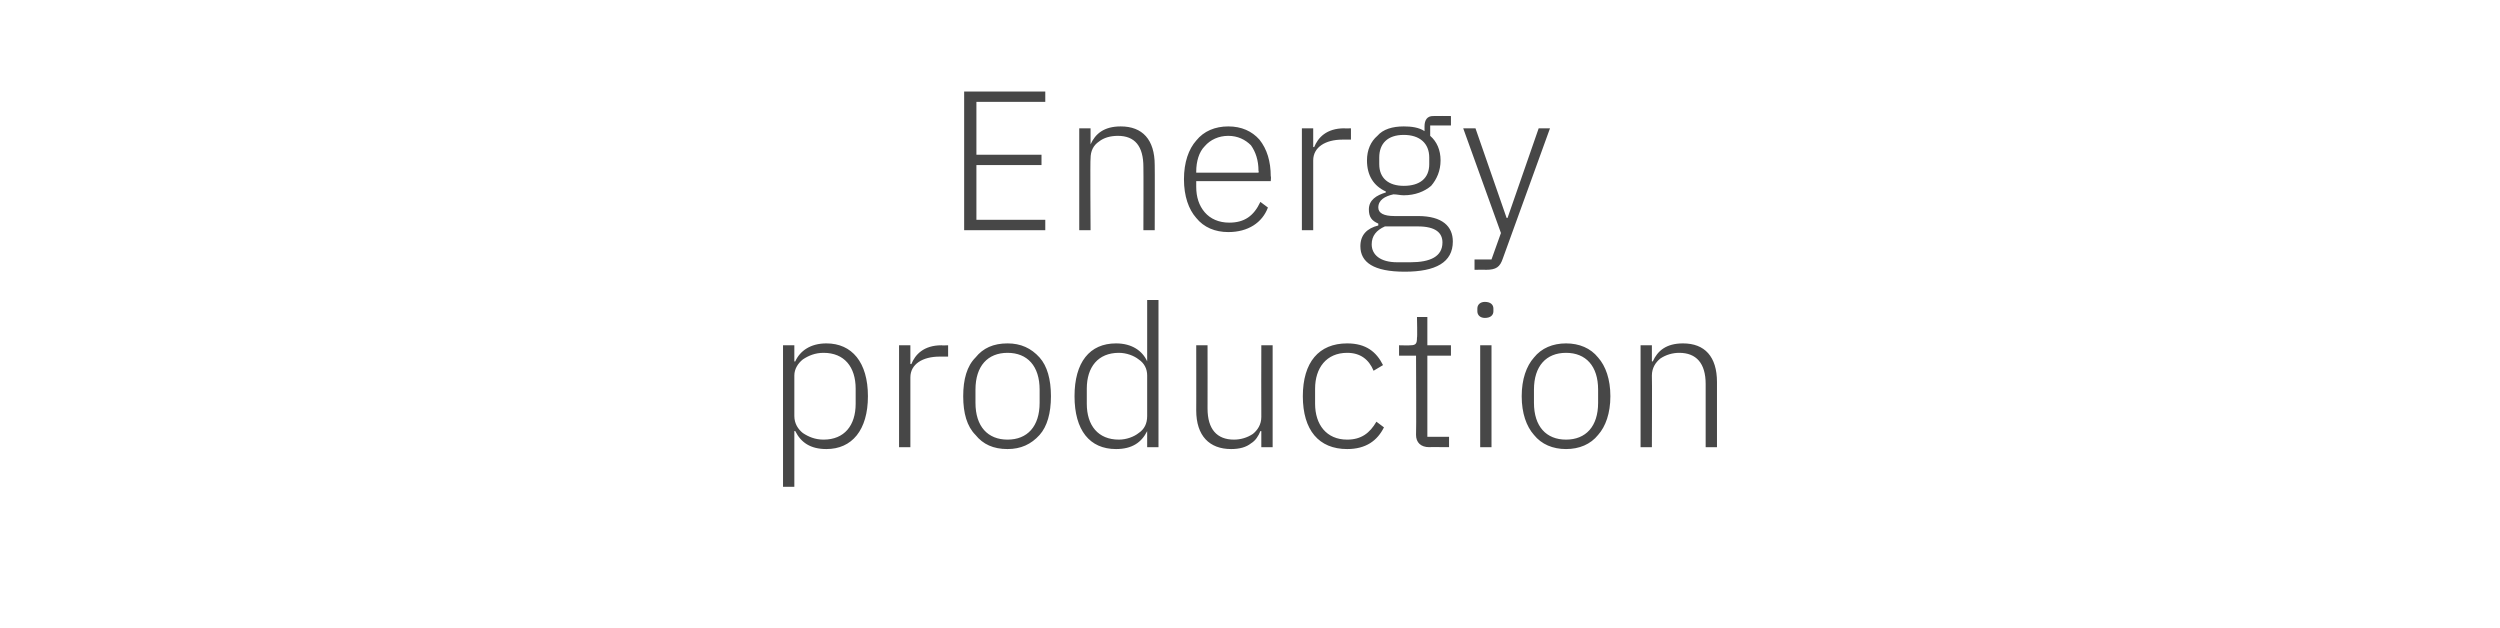 <?xml version="1.0" standalone="no"?><!DOCTYPE svg PUBLIC "-//W3C//DTD SVG 1.1//EN" "http://www.w3.org/Graphics/SVG/1.1/DTD/svg11.dtd"><svg xmlns="http://www.w3.org/2000/svg" version="1.1" width="265px" height="66.6px" viewBox="0 -8 265 66.6" style="top:-8px">  <desc>Energy production</desc>  <defs/>  <g id="Polygon170793">    <path d="M 83 43.6 L 84.2 43.6 L 84.2 37.7 C 84.2 37.7 84.29 37.66 84.3 37.7 C 84.9 38.9 85.9 39.6 87.6 39.6 C 90.3 39.6 92 37.6 92 34 C 92 30.4 90.3 28.4 87.6 28.4 C 85.9 28.4 84.8 29.2 84.3 30.3 C 84.29 30.35 84.2 30.3 84.2 30.3 L 84.2 28.6 L 83 28.6 L 83 43.6 Z M 85.1 37.9 C 84.6 37.5 84.2 36.9 84.2 36.1 C 84.2 36.1 84.2 31.8 84.2 31.8 C 84.2 31.1 84.6 30.5 85.1 30.1 C 85.7 29.7 86.4 29.4 87.3 29.4 C 89.5 29.4 90.7 30.9 90.7 33.2 C 90.7 33.2 90.7 34.8 90.7 34.8 C 90.7 37.1 89.5 38.6 87.3 38.6 C 86.4 38.6 85.7 38.3 85.1 37.9 Z M 96.5 39.4 C 96.5 39.4 96.49 32.03 96.5 32 C 96.5 30.6 97.8 29.8 99.6 29.8 C 99.55 29.8 100.5 29.8 100.5 29.8 L 100.5 28.6 C 100.5 28.6 99.78 28.63 99.8 28.6 C 97.9 28.6 97 29.6 96.6 30.6 C 96.57 30.56 96.5 30.6 96.5 30.6 L 96.5 28.6 L 95.3 28.6 L 95.3 39.4 L 96.5 39.4 Z M 110.2 38.1 C 111 37.2 111.4 35.8 111.4 34 C 111.4 32.2 111 30.8 110.2 29.9 C 109.3 28.9 108.2 28.4 106.8 28.4 C 105.3 28.4 104.2 28.9 103.4 29.9 C 102.5 30.8 102.1 32.2 102.1 34 C 102.1 35.8 102.5 37.2 103.4 38.1 C 104.2 39.1 105.3 39.6 106.8 39.6 C 108.2 39.6 109.3 39.1 110.2 38.1 Z M 103.4 34.7 C 103.4 34.7 103.4 33.3 103.4 33.3 C 103.4 30.8 104.7 29.4 106.8 29.4 C 108.9 29.4 110.2 30.8 110.2 33.3 C 110.2 33.3 110.2 34.7 110.2 34.7 C 110.2 37.2 108.9 38.6 106.8 38.6 C 104.7 38.6 103.4 37.2 103.4 34.7 Z M 121.6 39.4 L 122.8 39.4 L 122.8 23.8 L 121.6 23.8 L 121.6 30.3 C 121.6 30.3 121.58 30.35 121.6 30.3 C 121.1 29.2 120 28.4 118.3 28.4 C 115.5 28.4 113.9 30.4 113.9 34 C 113.9 37.6 115.5 39.6 118.3 39.6 C 120 39.6 121 38.9 121.6 37.7 C 121.58 37.66 121.6 37.7 121.6 37.7 L 121.6 39.4 Z M 115.2 34.8 C 115.2 34.8 115.2 33.2 115.2 33.2 C 115.2 30.9 116.4 29.4 118.6 29.4 C 119.4 29.4 120.2 29.7 120.7 30.1 C 121.3 30.5 121.6 31.1 121.6 31.8 C 121.6 31.8 121.6 36.1 121.6 36.1 C 121.6 36.9 121.3 37.5 120.7 37.9 C 120.2 38.3 119.4 38.6 118.6 38.6 C 116.4 38.6 115.2 37.1 115.2 34.8 Z M 133.7 39.4 L 134.9 39.4 L 134.9 28.6 L 133.7 28.6 C 133.7 28.6 133.68 36.17 133.7 36.2 C 133.7 37 133.3 37.6 132.8 38 C 132.2 38.4 131.5 38.6 130.8 38.6 C 129 38.6 128 37.5 128 35.3 C 128.01 35.31 128 28.6 128 28.6 L 126.8 28.6 C 126.8 28.6 126.81 35.54 126.8 35.5 C 126.8 38.2 128.2 39.6 130.5 39.6 C 131.4 39.6 132.1 39.4 132.6 39 C 133.1 38.7 133.4 38.2 133.6 37.7 C 133.59 37.68 133.7 37.7 133.7 37.7 L 133.7 39.4 Z M 146.7 37.3 C 146.7 37.3 145.9 36.7 145.9 36.7 C 145.2 37.9 144.3 38.6 142.8 38.6 C 140.6 38.6 139.4 37 139.4 34.8 C 139.4 34.8 139.4 33.2 139.4 33.2 C 139.4 31 140.6 29.4 142.8 29.4 C 144.2 29.4 145.1 30.1 145.6 31.3 C 145.6 31.3 146.6 30.7 146.6 30.7 C 145.9 29.3 144.8 28.4 142.8 28.4 C 139.8 28.4 138.1 30.4 138.1 34 C 138.1 37.6 139.8 39.6 142.8 39.6 C 144.8 39.6 146 38.7 146.7 37.3 Z M 153.6 39.4 L 153.6 38.3 L 151.3 38.3 L 151.3 29.7 L 153.8 29.7 L 153.8 28.6 L 151.3 28.6 L 151.3 25.6 L 150.2 25.6 C 150.2 25.6 150.25 27.81 150.2 27.8 C 150.2 28.4 150.1 28.6 149.5 28.6 C 149.49 28.63 148.3 28.6 148.3 28.6 L 148.3 29.7 L 150.1 29.7 C 150.1 29.7 150.14 38.06 150.1 38.1 C 150.1 38.9 150.6 39.4 151.5 39.4 C 151.46 39.38 153.6 39.4 153.6 39.4 Z M 158.3 25 C 158.3 25 158.3 24.7 158.3 24.7 C 158.3 24.3 158 24 157.4 24 C 156.9 24 156.6 24.3 156.6 24.7 C 156.6 24.7 156.6 25 156.6 25 C 156.6 25.4 156.9 25.7 157.4 25.7 C 158 25.7 158.3 25.4 158.3 25 Z M 156.9 39.4 L 158.1 39.4 L 158.1 28.6 L 156.9 28.6 L 156.9 39.4 Z M 169.4 38.1 C 170.2 37.2 170.7 35.8 170.7 34 C 170.7 32.2 170.2 30.8 169.4 29.9 C 168.6 28.9 167.4 28.4 166 28.4 C 164.6 28.4 163.4 28.9 162.6 29.9 C 161.8 30.8 161.3 32.2 161.3 34 C 161.3 35.8 161.8 37.2 162.6 38.1 C 163.4 39.1 164.6 39.6 166 39.6 C 167.4 39.6 168.6 39.1 169.4 38.1 Z M 162.6 34.7 C 162.6 34.7 162.6 33.3 162.6 33.3 C 162.6 30.8 163.9 29.4 166 29.4 C 168.1 29.4 169.4 30.8 169.4 33.3 C 169.4 33.3 169.4 34.7 169.4 34.7 C 169.4 37.2 168.1 38.6 166 38.6 C 163.9 38.6 162.6 37.2 162.6 34.7 Z M 175.1 39.4 C 175.1 39.4 175.13 31.82 175.1 31.8 C 175.1 31 175.5 30.4 176 30 C 176.6 29.6 177.3 29.4 178 29.4 C 179.8 29.4 180.8 30.5 180.8 32.7 C 180.8 32.68 180.8 39.4 180.8 39.4 L 182 39.4 C 182 39.4 182 32.47 182 32.5 C 182 29.8 180.7 28.4 178.4 28.4 C 176.6 28.4 175.7 29.2 175.2 30.3 C 175.19 30.33 175.1 30.3 175.1 30.3 L 175.1 28.6 L 173.9 28.6 L 173.9 39.4 L 175.1 39.4 Z " stroke="none" fill="#474747"/>  </g>  <g id="Polygon170792">    <path d="M 110.8 16.4 L 110.8 15.3 L 103.5 15.3 L 103.5 9.5 L 110.4 9.5 L 110.4 8.4 L 103.5 8.4 L 103.5 2.8 L 110.8 2.8 L 110.8 1.7 L 102.2 1.7 L 102.2 16.4 L 110.8 16.4 Z M 115.6 16.4 C 115.6 16.4 115.55 8.82 115.6 8.8 C 115.6 8 115.9 7.4 116.5 7 C 117 6.6 117.7 6.4 118.5 6.4 C 120.3 6.4 121.2 7.5 121.2 9.7 C 121.22 9.68 121.2 16.4 121.2 16.4 L 122.4 16.4 C 122.4 16.4 122.42 9.47 122.4 9.5 C 122.4 6.8 121.1 5.4 118.8 5.4 C 117 5.4 116.1 6.2 115.6 7.3 C 115.62 7.33 115.6 7.3 115.6 7.3 L 115.6 5.6 L 114.4 5.6 L 114.4 16.4 L 115.6 16.4 Z M 134.4 14 C 134.4 14 133.6 13.4 133.6 13.4 C 132.9 14.9 131.9 15.6 130.3 15.6 C 129.2 15.6 128.3 15.2 127.7 14.5 C 127.1 13.8 126.8 12.9 126.8 11.8 C 126.79 11.76 126.8 11.2 126.8 11.2 L 134.7 11.2 C 134.7 11.2 134.75 10.67 134.7 10.7 C 134.7 9.1 134.3 7.8 133.5 6.8 C 132.7 5.9 131.6 5.4 130.2 5.4 C 128.8 5.4 127.6 5.9 126.8 6.9 C 126 7.8 125.5 9.2 125.5 11 C 125.5 12.8 126 14.2 126.8 15.1 C 127.6 16.1 128.8 16.6 130.2 16.6 C 132.3 16.6 133.8 15.6 134.4 14 Z M 132.6 7.4 C 133.1 8.1 133.4 9 133.4 10.1 C 133.45 10.14 133.4 10.3 133.4 10.3 L 126.8 10.3 C 126.8 10.3 126.79 10.21 126.8 10.2 C 126.8 9.1 127.1 8.1 127.7 7.5 C 128.3 6.8 129.2 6.4 130.2 6.4 C 131.2 6.4 132 6.8 132.6 7.4 Z M 139.2 16.4 C 139.2 16.4 139.2 9.03 139.2 9 C 139.2 7.6 140.5 6.8 142.3 6.8 C 142.27 6.8 143.2 6.8 143.2 6.8 L 143.2 5.6 C 143.2 5.6 142.5 5.63 142.5 5.6 C 140.6 5.6 139.7 6.6 139.3 7.6 C 139.28 7.56 139.2 7.6 139.2 7.6 L 139.2 5.6 L 138 5.6 L 138 16.4 L 139.2 16.4 Z M 150.3 14.9 C 150.3 14.9 147.8 14.9 147.8 14.9 C 146.7 14.9 146.1 14.6 146.1 14 C 146.1 13.2 146.8 12.8 147.7 12.6 C 148.1 12.6 148.4 12.7 148.8 12.7 C 150 12.7 151 12.3 151.7 11.7 C 152.3 11 152.7 10.1 152.7 9 C 152.7 7.9 152.3 7 151.6 6.4 C 151.61 6.36 151.6 5.3 151.6 5.3 L 153.8 5.3 L 153.8 4.3 C 153.8 4.3 151.95 4.28 151.9 4.3 C 151.3 4.3 151 4.7 151 5.4 C 151 5.4 151 5.9 151 5.9 C 150.4 5.5 149.6 5.4 148.8 5.4 C 147.6 5.4 146.6 5.7 146 6.4 C 145.3 7 144.9 7.9 144.9 9 C 144.9 10.6 145.6 11.7 146.9 12.3 C 146.9 12.3 146.9 12.4 146.9 12.4 C 145.9 12.7 145.1 13.2 145.1 14.2 C 145.1 15 145.4 15.4 146.1 15.7 C 146.1 15.7 146.1 15.9 146.1 15.9 C 144.9 16.2 144.2 16.9 144.2 18.1 C 144.2 19.8 145.6 20.8 148.9 20.8 C 152.2 20.8 154 19.8 154 17.6 C 154 16 152.9 14.9 150.3 14.9 Z M 149.5 19.8 C 149.5 19.8 148.1 19.8 148.1 19.8 C 146.3 19.8 145.4 19 145.4 17.9 C 145.4 17 145.9 16.4 146.8 16 C 146.8 16 150.3 16 150.3 16 C 152.2 16 152.9 16.7 152.9 17.7 C 152.9 19.2 151.6 19.8 149.5 19.8 Z M 146.2 9.4 C 146.2 9.4 146.2 8.7 146.2 8.7 C 146.2 7.2 147.1 6.3 148.8 6.3 C 150.5 6.3 151.5 7.2 151.5 8.7 C 151.5 8.7 151.5 9.4 151.5 9.4 C 151.5 10.9 150.5 11.7 148.8 11.7 C 147.2 11.7 146.2 10.9 146.2 9.4 Z M 159.8 15.1 L 159.7 15.1 L 156.4 5.6 L 155.1 5.6 L 159.1 16.7 L 158.1 19.5 L 156.3 19.5 L 156.3 20.6 C 156.3 20.6 157.51 20.58 157.5 20.6 C 158.6 20.6 159 20.3 159.3 19.4 C 159.3 19.4 164.3 5.6 164.3 5.6 L 163.1 5.6 L 159.8 15.1 Z " stroke="none" fill="#474747"/>  </g></svg>